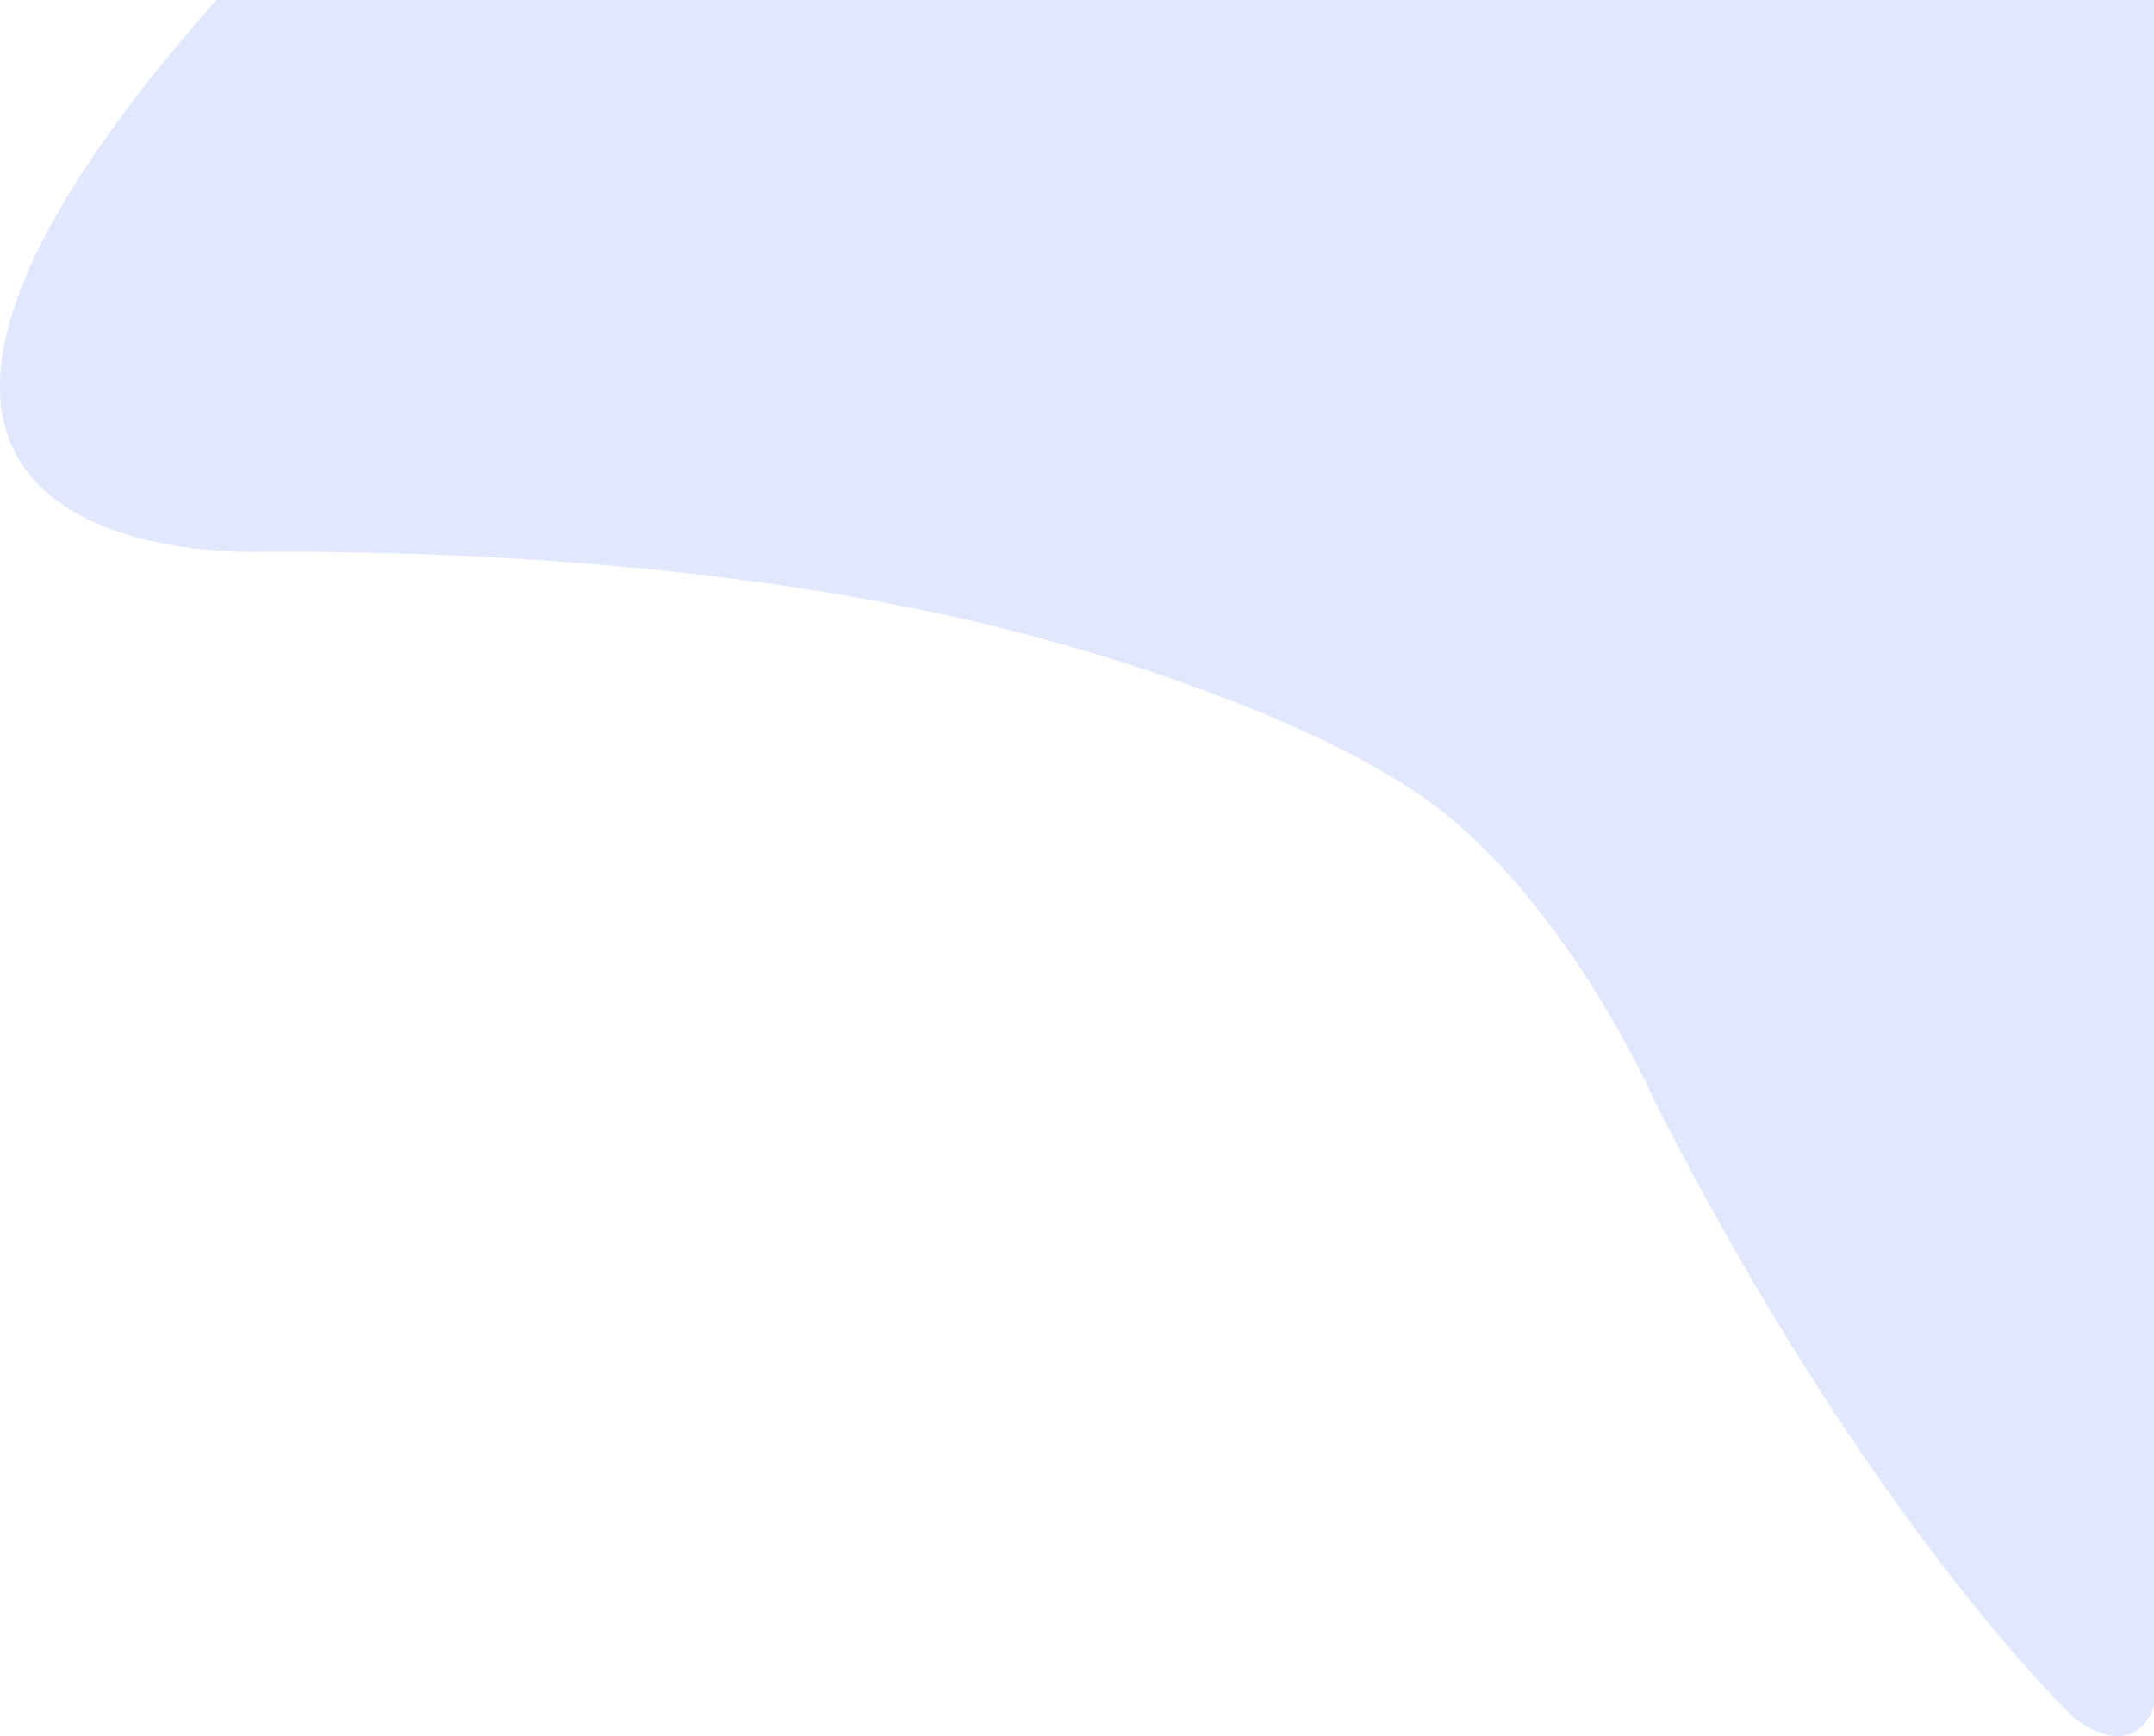 <svg id="Слой_1" data-name="Слой 1" xmlns="http://www.w3.org/2000/svg" viewBox="0 0 952.15 767.5"><defs><style>.cls-1{fill:#E1E7FD;}</style></defs><title>br-bg</title><path class="cls-1" d="M1051.18,358.69c58.36,45.73,94.13,127.75,94.13,127.75,95.5,188.38,185.76,273.41,185.76,273.41,28.13,20.93,35.43-5.07,35.43-5.07V.5H510C282.9,257.27,531.45,244.43,531.45,244.43,693.68,244,807.18,263.49,883,285.1,883,285.1,995.68,315.19,1051.18,358.69Z" transform="translate(-414.35 -0.5)"/></svg>
